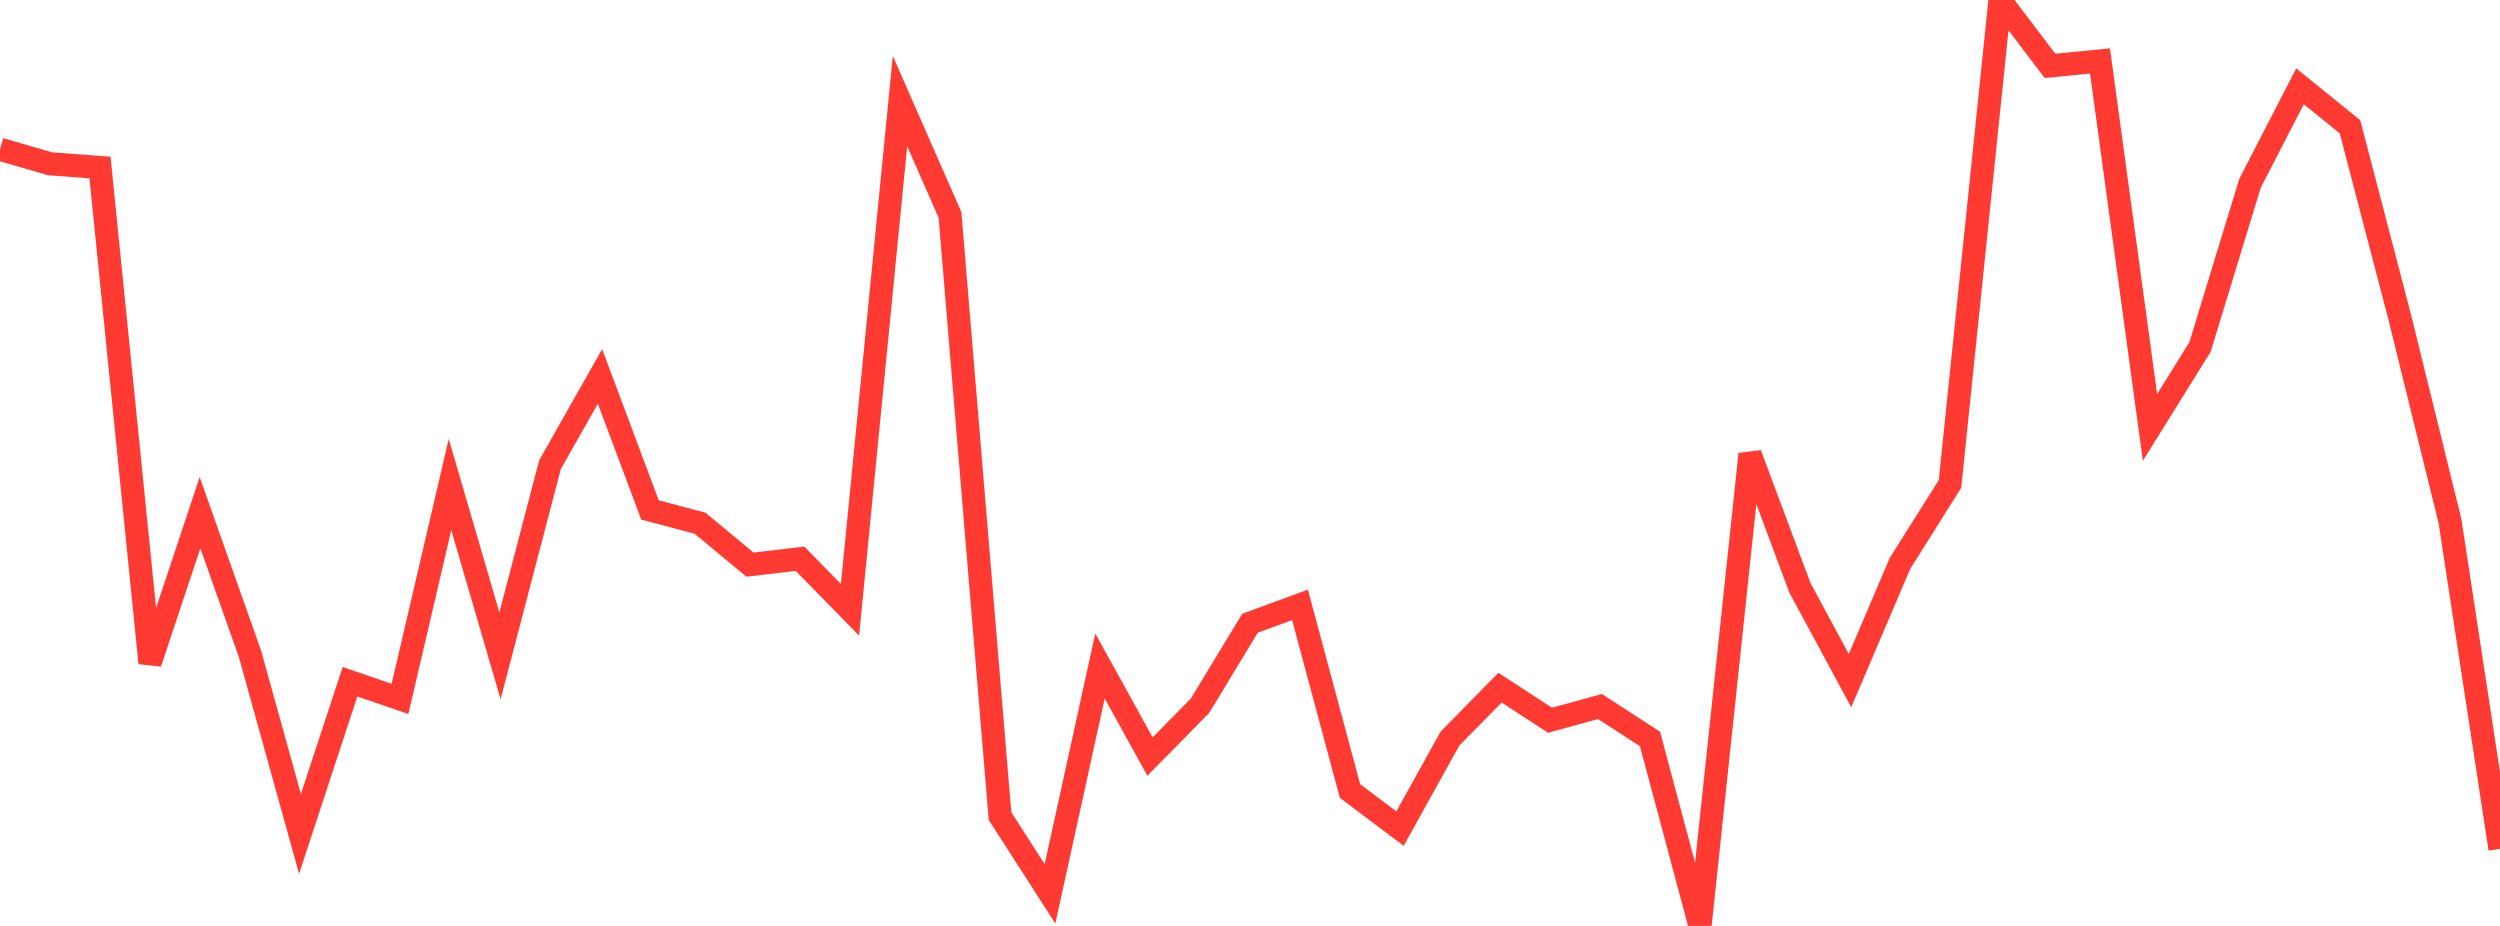 <?xml version="1.0" standalone="no"?>
<!DOCTYPE svg PUBLIC "-//W3C//DTD SVG 1.1//EN" "http://www.w3.org/Graphics/SVG/1.1/DTD/svg11.dtd">

<svg width="135" height="50" viewBox="0 0 135 50" preserveAspectRatio="none" 
  xmlns="http://www.w3.org/2000/svg"
  xmlns:xlink="http://www.w3.org/1999/xlink">


<polyline points="0.0, 8.062 2.7, 8.843 5.4, 9.048 8.1, 35.801 10.8, 27.685 13.5, 35.311 16.2, 45.031 18.9, 36.813 21.6, 37.741 24.3, 26.163 27.0, 35.415 29.7, 25.093 32.4, 20.325 35.1, 27.537 37.8, 28.253 40.5, 30.49 43.2, 30.172 45.9, 32.928 48.6, 5.458 51.3, 11.606 54.0, 44.067 56.7, 48.267 59.4, 35.962 62.1, 40.855 64.8, 38.111 67.5, 33.655 70.2, 32.662 72.9, 42.715 75.6, 44.744 78.3, 39.881 81.0, 37.134 83.7, 38.893 86.4, 38.152 89.1, 39.907 91.8, 50.0 94.5, 24.523 97.2, 31.75 99.9, 36.754 102.6, 30.424 105.3, 26.131 108.0, 0.0 110.7, 3.556 113.4, 3.292 116.1, 23.081 118.8, 18.74 121.5, 9.899 124.2, 4.661 126.9, 6.846 129.6, 17.185 132.3, 28.143 135.0, 45.838" fill="none" stroke="#ff3a33" stroke-width="1.25"/>

</svg>